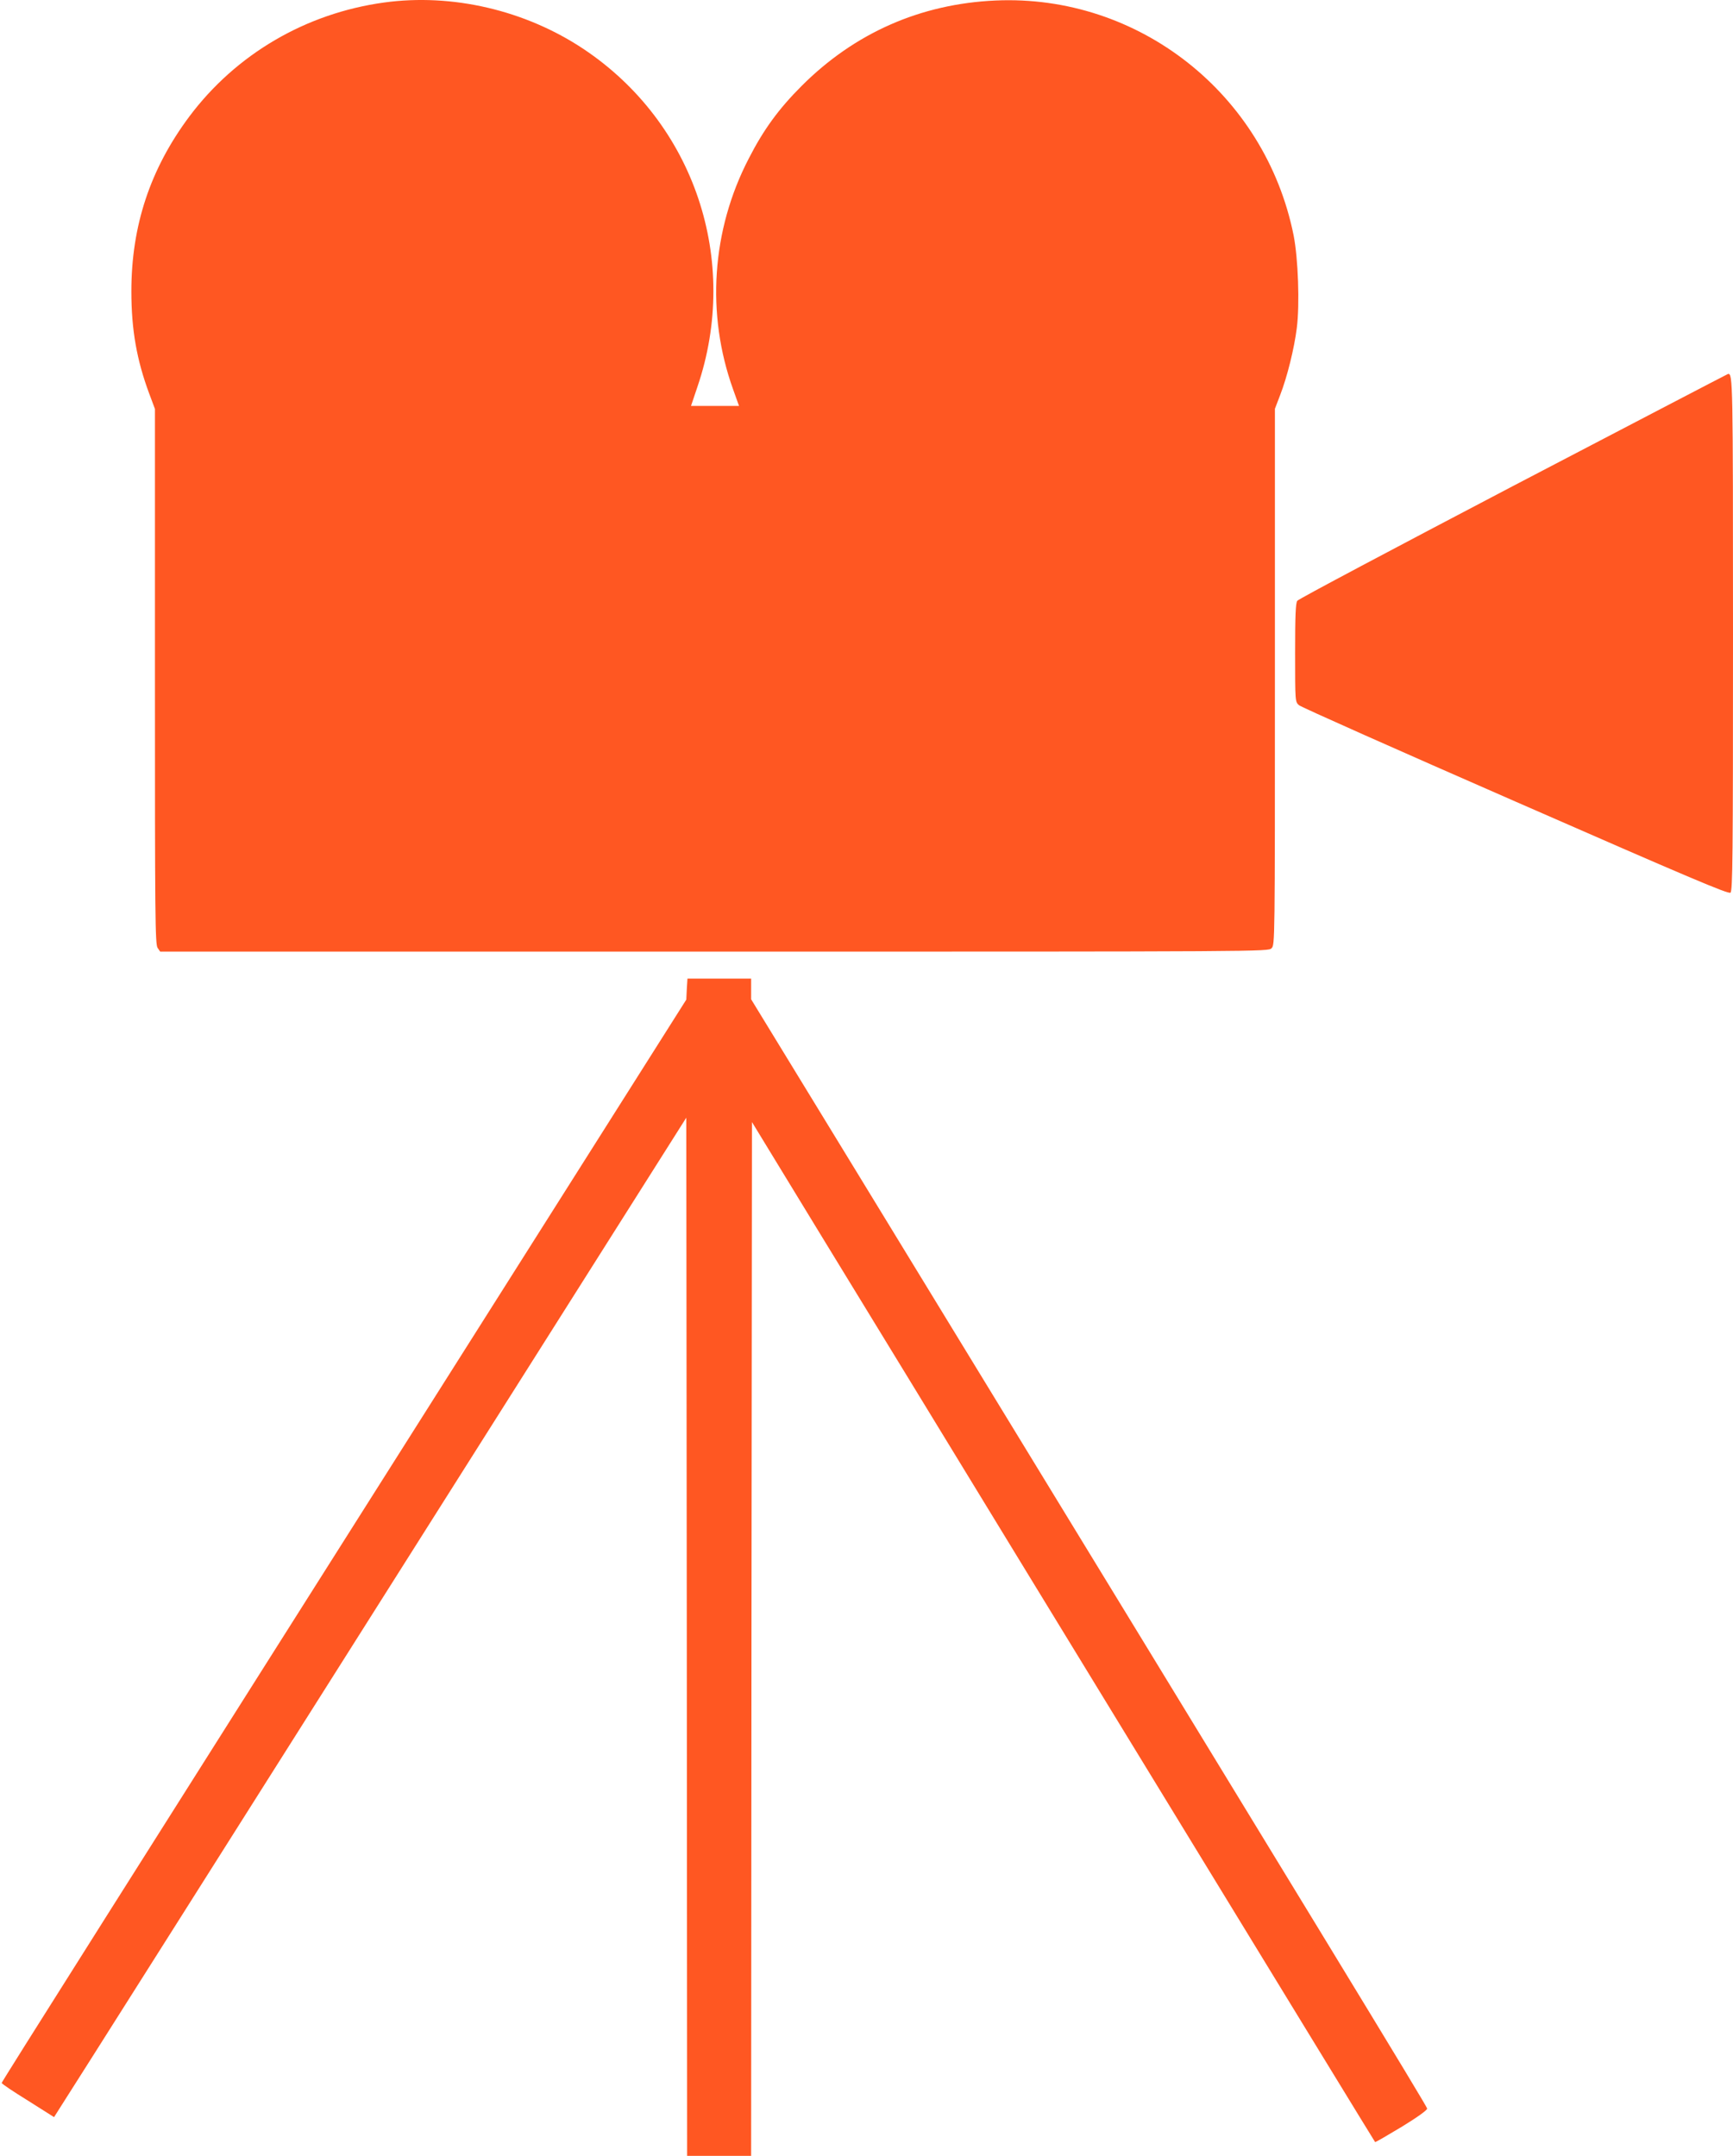 <?xml version="1.0" standalone="no"?>
<!DOCTYPE svg PUBLIC "-//W3C//DTD SVG 20010904//EN"
 "http://www.w3.org/TR/2001/REC-SVG-20010904/DTD/svg10.dtd">
<svg version="1.0" xmlns="http://www.w3.org/2000/svg"
 width="1029pt" height="1280pt" viewBox="0 0 1029 1280"
 preserveAspectRatio="xMidYMid meet">
<g transform="translate(0,1280) scale(0.1,-0.1)"
fill="#ff5722" stroke="none">
<path d="M2280 12785 c-465 -64 -879 -307 -1156 -677 -232 -311 -344 -648
-344 -1038 0 -228 32 -408 106 -607 l34 -91 0 -1589 c0 -1424 1 -1591 16
-1611 l15 -22 3290 0 c3281 0 3289 0 3309 20 20 20 20 31 20 1612 l0 1591 31
81 c42 108 84 278 99 399 18 140 8 413 -19 550 -169 840 -921 1432 -1770 1394
-446 -20 -837 -193 -1151 -507 -136 -136 -226 -259 -314 -431 -221 -426 -254
-923 -93 -1371 l35 -98 -142 0 -143 0 38 113 c256 751 -18 1567 -676 2006
-345 230 -780 332 -1185 276z"/>
<path d="M8985 9915 c-698 -366 -1276 -672 -1282 -682 -10 -12 -13 -91 -13
-308 0 -290 0 -292 23 -312 12 -11 590 -268 1285 -572 1032 -452 1265 -551
1277 -541 13 11 15 208 15 1534 0 1507 -1 1548 -29 1546 -4 -1 -577 -300
-1276 -665z"/>
<path d="M4078 6928 l-3 -63 -1044 -1650 c-2364 -3735 -3021 -4775 -3021
-4782 0 -5 70 -52 156 -105 l155 -98 43 68 c38 58 790 1247 3186 5036 l525
830 3 -3082 2 -3082 190 0 190 0 2 3069 3 3069 419 -687 c231 -377 779 -1275
1219 -1996 1661 -2719 2059 -3370 2062 -3373 2 -2 72 39 157 90 95 58 153 100
152 109 -1 14 -574 954 -3390 5565 l-624 1021 0 61 0 62 -189 0 -189 0 -4 -62z"/>
</g>
</svg>
